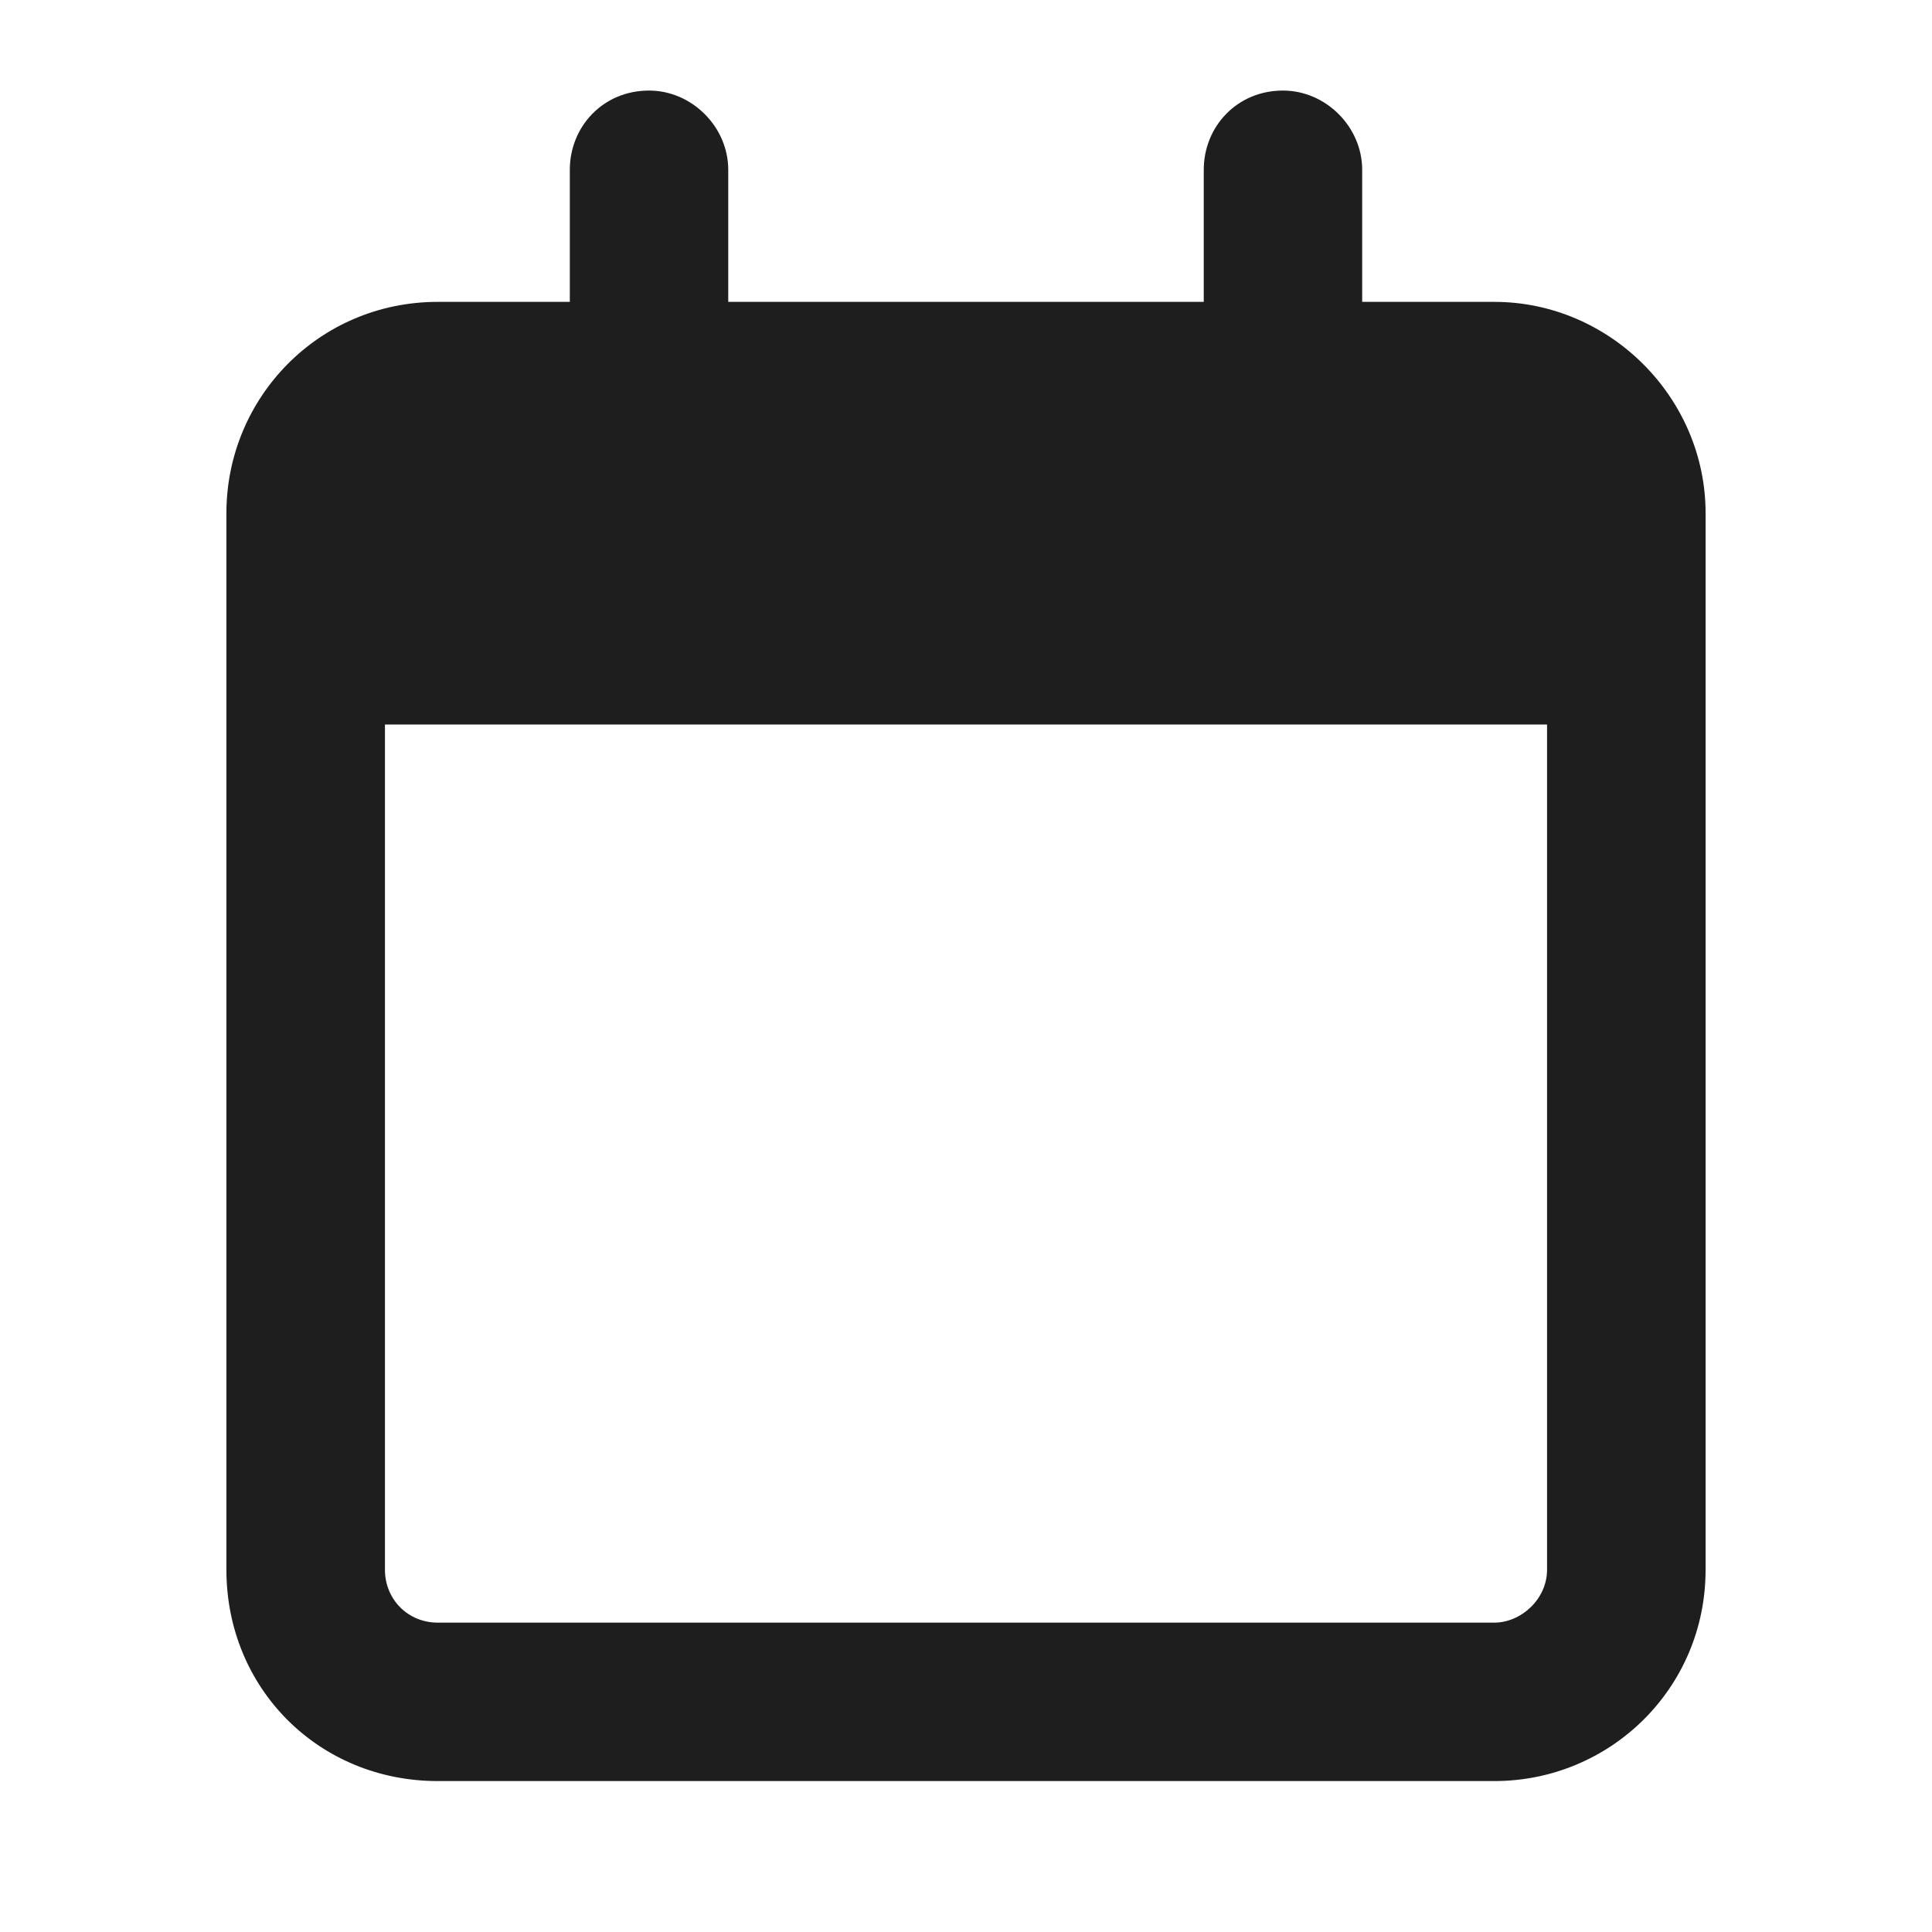 <svg width="16" height="16" viewBox="0 0 16 16" fill="none" xmlns="http://www.w3.org/2000/svg">
<path d="M6.031 2.5H9.969V1.406C9.969 1.051 10.242 0.75 10.625 0.75C10.98 0.75 11.281 1.051 11.281 1.406V2.5H12.375C13.332 2.5 14.125 3.293 14.125 4.25V13C14.125 13.984 13.332 14.75 12.375 14.75H3.625C2.641 14.75 1.875 13.984 1.875 13V4.25C1.875 3.293 2.641 2.5 3.625 2.5H4.719V1.406C4.719 1.051 4.992 0.75 5.375 0.75C5.73 0.75 6.031 1.051 6.031 1.406V2.5ZM3.188 13C3.188 13.246 3.379 13.438 3.625 13.438H12.375C12.594 13.438 12.812 13.246 12.812 13V6H3.188V13Z" fill="#1E1E1E"/>
</svg>
